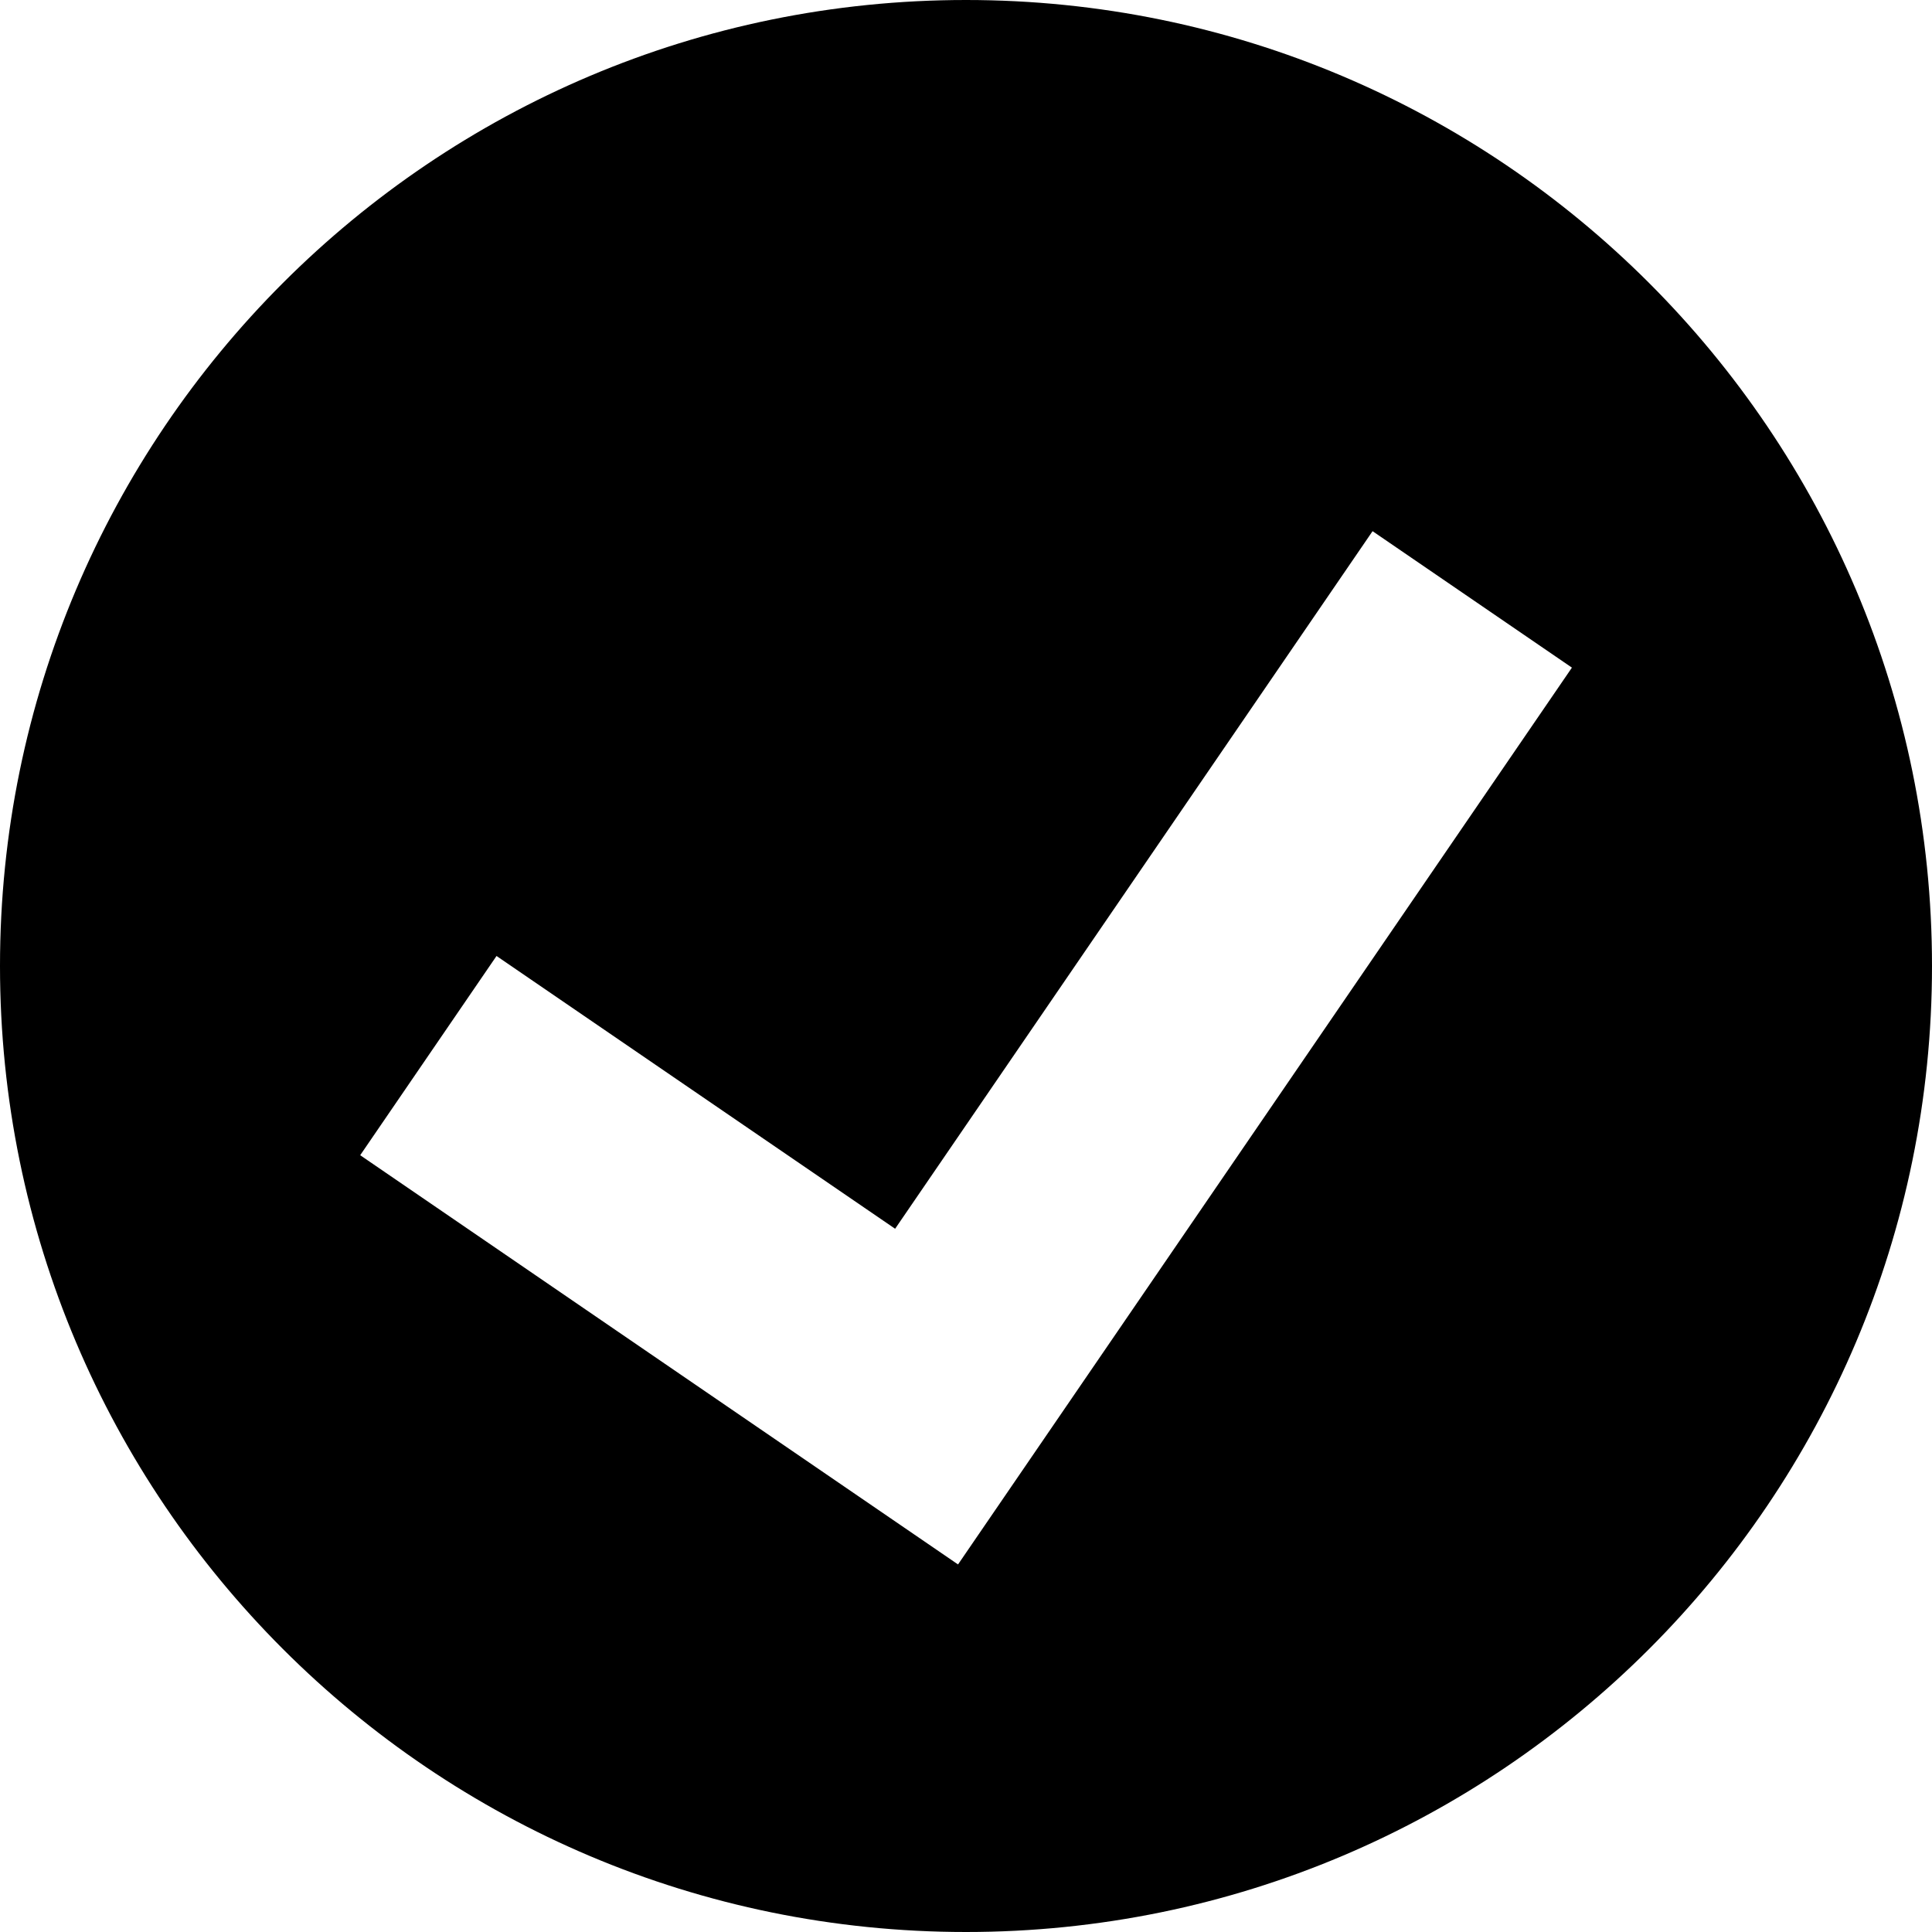 <svg width="16" height="16" viewBox="0 0 16 16"  xmlns="http://www.w3.org/2000/svg">
<path  d="M7.934 12.956L2.983 9.567L4.112 7.917L7.413 10.176L11.367 4.399L13.018 5.529L7.934 12.956ZM8 0C3.582 0 0 3.582 0 8C0 12.418 3.582 16 8 16C12.418 16 16 12.418 16 8C16 3.582 12.418 0 8 0Z" />
</svg>
